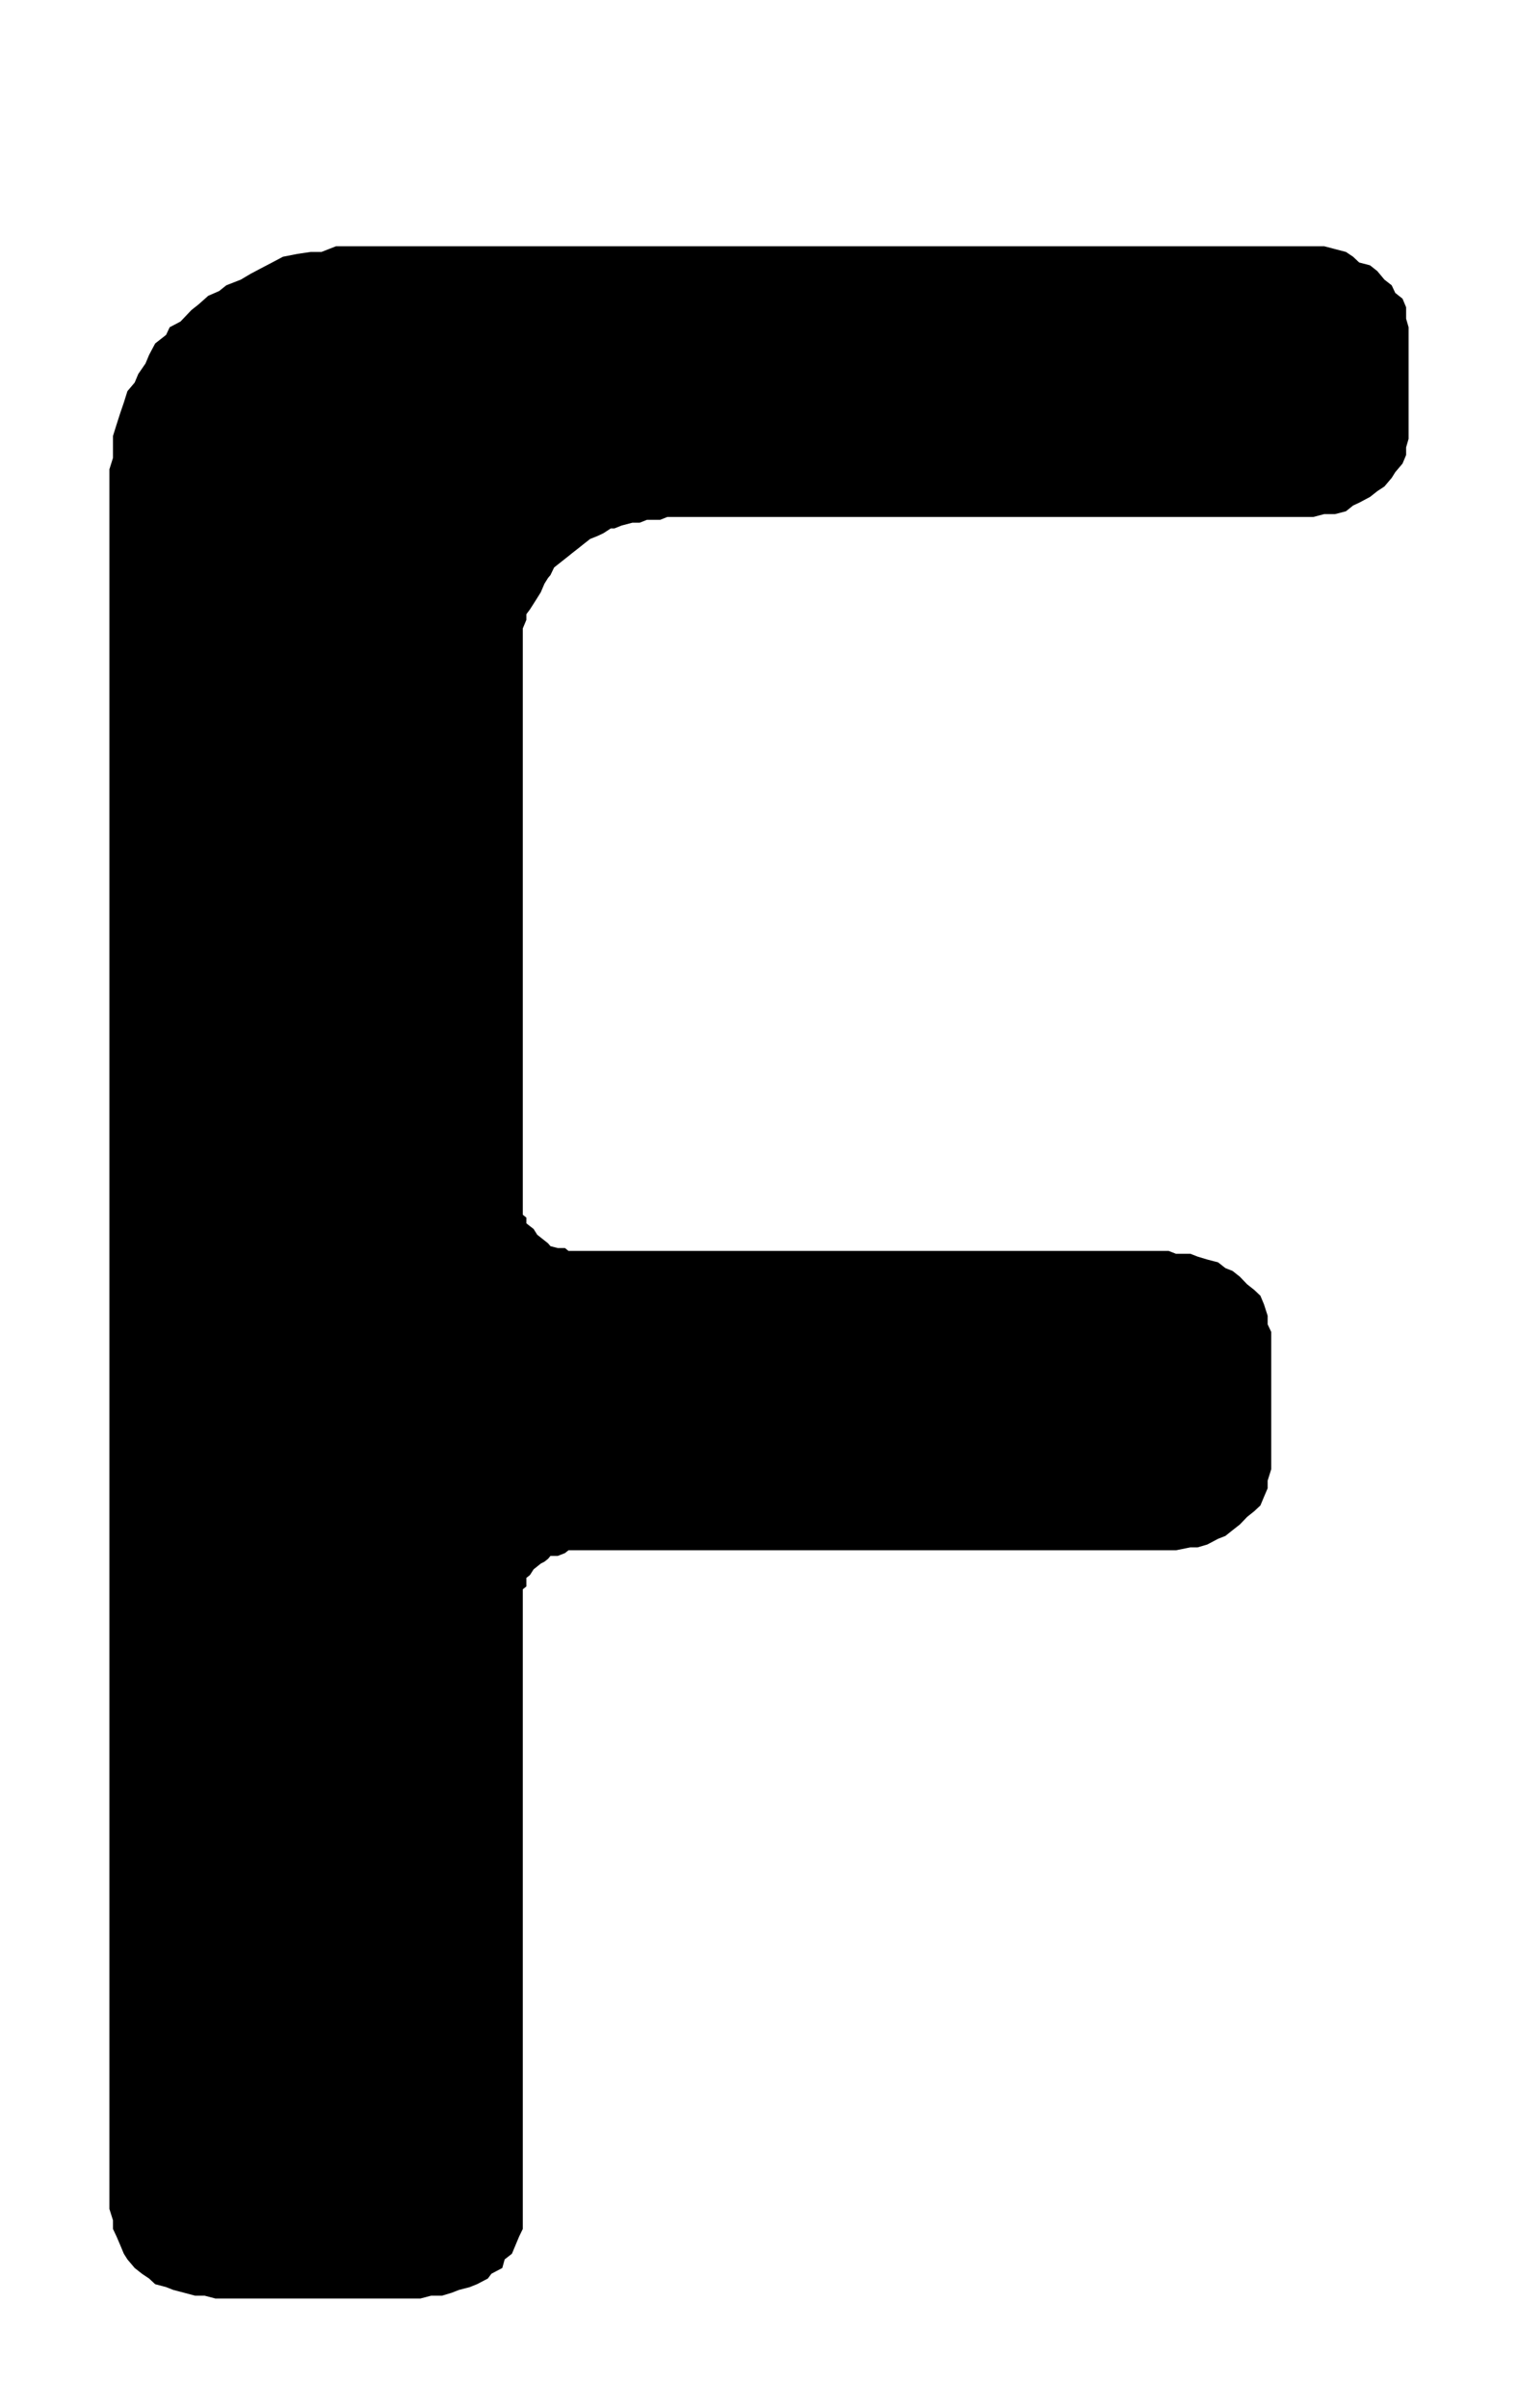 <?xml version="1.0" encoding="UTF-8"?>
<!DOCTYPE svg PUBLIC "-//W3C//DTD SVG 1.1//EN" "http://www.w3.org/Graphics/SVG/1.1/DTD/svg11.dtd">
<!-- Creator: CorelDRAW 2018 (64 Bit) -->
<svg xmlns="http://www.w3.org/2000/svg" xml:space="preserve" width="55.5" height="88" version="1.1" style="shape-rendering:geometricPrecision; text-rendering:geometricPrecision; image-rendering:optimizeQuality; fill-rule:evenodd; clip-rule:evenodd"
viewBox="0 0 5550 8800"
 xmlns:xlink="http://www.w3.org/1999/xlink">
 <defs>
  <style type="text/css">
   <![CDATA[
    .fil0 {fill:black;fill-rule:nonzero}
   ]]>
  </style>
 </defs>
 <g id="Ebene_x0020_1">
  <polygon class="fil0" points="1911.34,8072.65 1911.34,8114.37 1911.34,8145.73 1897.91,8173.62 1884.8,8204.97 1871.69,8236.33 1845.16,8257.06 1836.42,8288.41 1796.78,8309.4 1783.67,8326.92 1744.03,8347.66 1717.5,8358.28 1677.86,8368.64 1651.33,8379.01 1616.06,8389.63 1576.42,8389.63 1536.78,8400 787.67,8400 748.03,8389.63 713.07,8389.63 673.43,8379.01 633.79,8368.64 607.25,8358.28 567.3,8347.66 545.14,8326.92 518.92,8309.4 492.39,8288.41 465.86,8257.06 452.75,8236.33 439.64,8204.97 426.22,8173.62 413.11,8145.73 413.11,8114.37 400,8072.65 400,1715.14 413.11,1673.18 413.11,1634.91 413.11,1593.19 426.22,1551.23 439.64,1509.51 452.75,1471.24 465.86,1429.52 492.39,1398.17 505.5,1366.82 532.03,1328.31 545.14,1296.96 567.3,1255.24 607.25,1223.88 620.36,1195.99 660,1175 699.65,1133.28 726.18,1112.3 761.45,1080.95 801.09,1063.67 827.31,1042.68 880.37,1021.95 915.64,1000.96 955.28,979.98 994.92,959.24 1034.56,938.26 1087.31,927.89 1135.69,920.73 1175.33,920.73 1228.39,900 1281.14,900 1316.41,900 1369.16,900 4762.33,900 4801.97,900 4841.62,900 4881.26,910.36 4920.9,920.73 4947.12,938.26 4969.28,959.24 5008.92,969.61 5035.45,990.6 5061.67,1021.95 5088.2,1042.68 5101.31,1070.58 5127.84,1091.56 5140.95,1122.92 5140.95,1164.64 5150,1195.99 5150,1223.88 5150,1561.84 5150,1603.56 5140.95,1634.91 5140.95,1662.81 5127.84,1694.16 5101.31,1725.51 5088.2,1746.5 5061.67,1777.85 5035.45,1795.13 5008.92,1816.11 4969.28,1837.1 4947.12,1847.46 4920.9,1868.45 4881.26,1878.82 4841.62,1878.82 4801.97,1889.18 4762.33,1889.18 2466.62,1889.18 2440.08,1889.18 2413.55,1899.8 2387.33,1899.8 2365.17,1899.8 2338.95,1910.17 2312.42,1910.17 2272.78,1920.54 2246.25,1931.15 2233.14,1931.15 2206.61,1948.43 2184.76,1958.8 2157.92,1969.41 2131.39,1990.15 2118.28,2000.77 2091.75,2021.5 2078.64,2032.12 2065.53,2042.49 2039,2063.47 2025.89,2073.84 2012.47,2101.73 2003.73,2112.1 1990.62,2133.09 1977.19,2164.44 1964.09,2185.42 1950.98,2206.16 1937.55,2227.14 1924.44,2244.67 1924.44,2265.41 1911.34,2296.76 1911.34,2317.74 1911.34,2338.72 1911.34,2370.08 1911.34,4400.79 1911.34,4418.31 1911.34,4439.3 1924.44,4449.67 1924.44,4470.65 1937.55,4481.02 1950.98,4491.39 1964.09,4512.37 1977.19,4522.74 1990.62,4533.35 2003.73,4543.72 2012.47,4554.09 2039,4561 2065.53,4561 2078.64,4571.62 2105.17,4571.62 2118.28,4571.62 4272.91,4571.62 4299.44,4581.99 4352.19,4581.99 4378.73,4592.35 4414,4602.97 4453.64,4613.34 4480.17,4634.32 4506.39,4644.69 4532.92,4665.67 4559.76,4693.57 4585.98,4714.3 4608.14,4735.29 4621.25,4766.64 4634.67,4808.36 4634.67,4839.71 4647.78,4867.61 4647.78,4898.96 4647.78,5337.89 4647.78,5369.24 4634.67,5411.2 4634.67,5439.1 4621.25,5470.45 4608.14,5501.8 4585.98,5522.54 4559.76,5543.52 4532.92,5571.42 4506.39,5592.16 4480.17,5613.14 4453.64,5623.51 4414,5644.49 4378.73,5654.86 4352.19,5654.86 4299.44,5665.47 4272.91,5665.47 2118.28,5665.47 2105.17,5665.47 2078.64,5665.47 2065.53,5675.84 2039,5686.21 2012.47,5686.21 2003.73,5696.83 1990.62,5707.2 1977.19,5714.11 1964.09,5724.72 1950.98,5735.09 1937.55,5756.07 1924.44,5766.44 1924.44,5797.79 1911.34,5808.16 1911.34,5829.15 1911.34,5839.51 "/>
 </g>
</svg>
